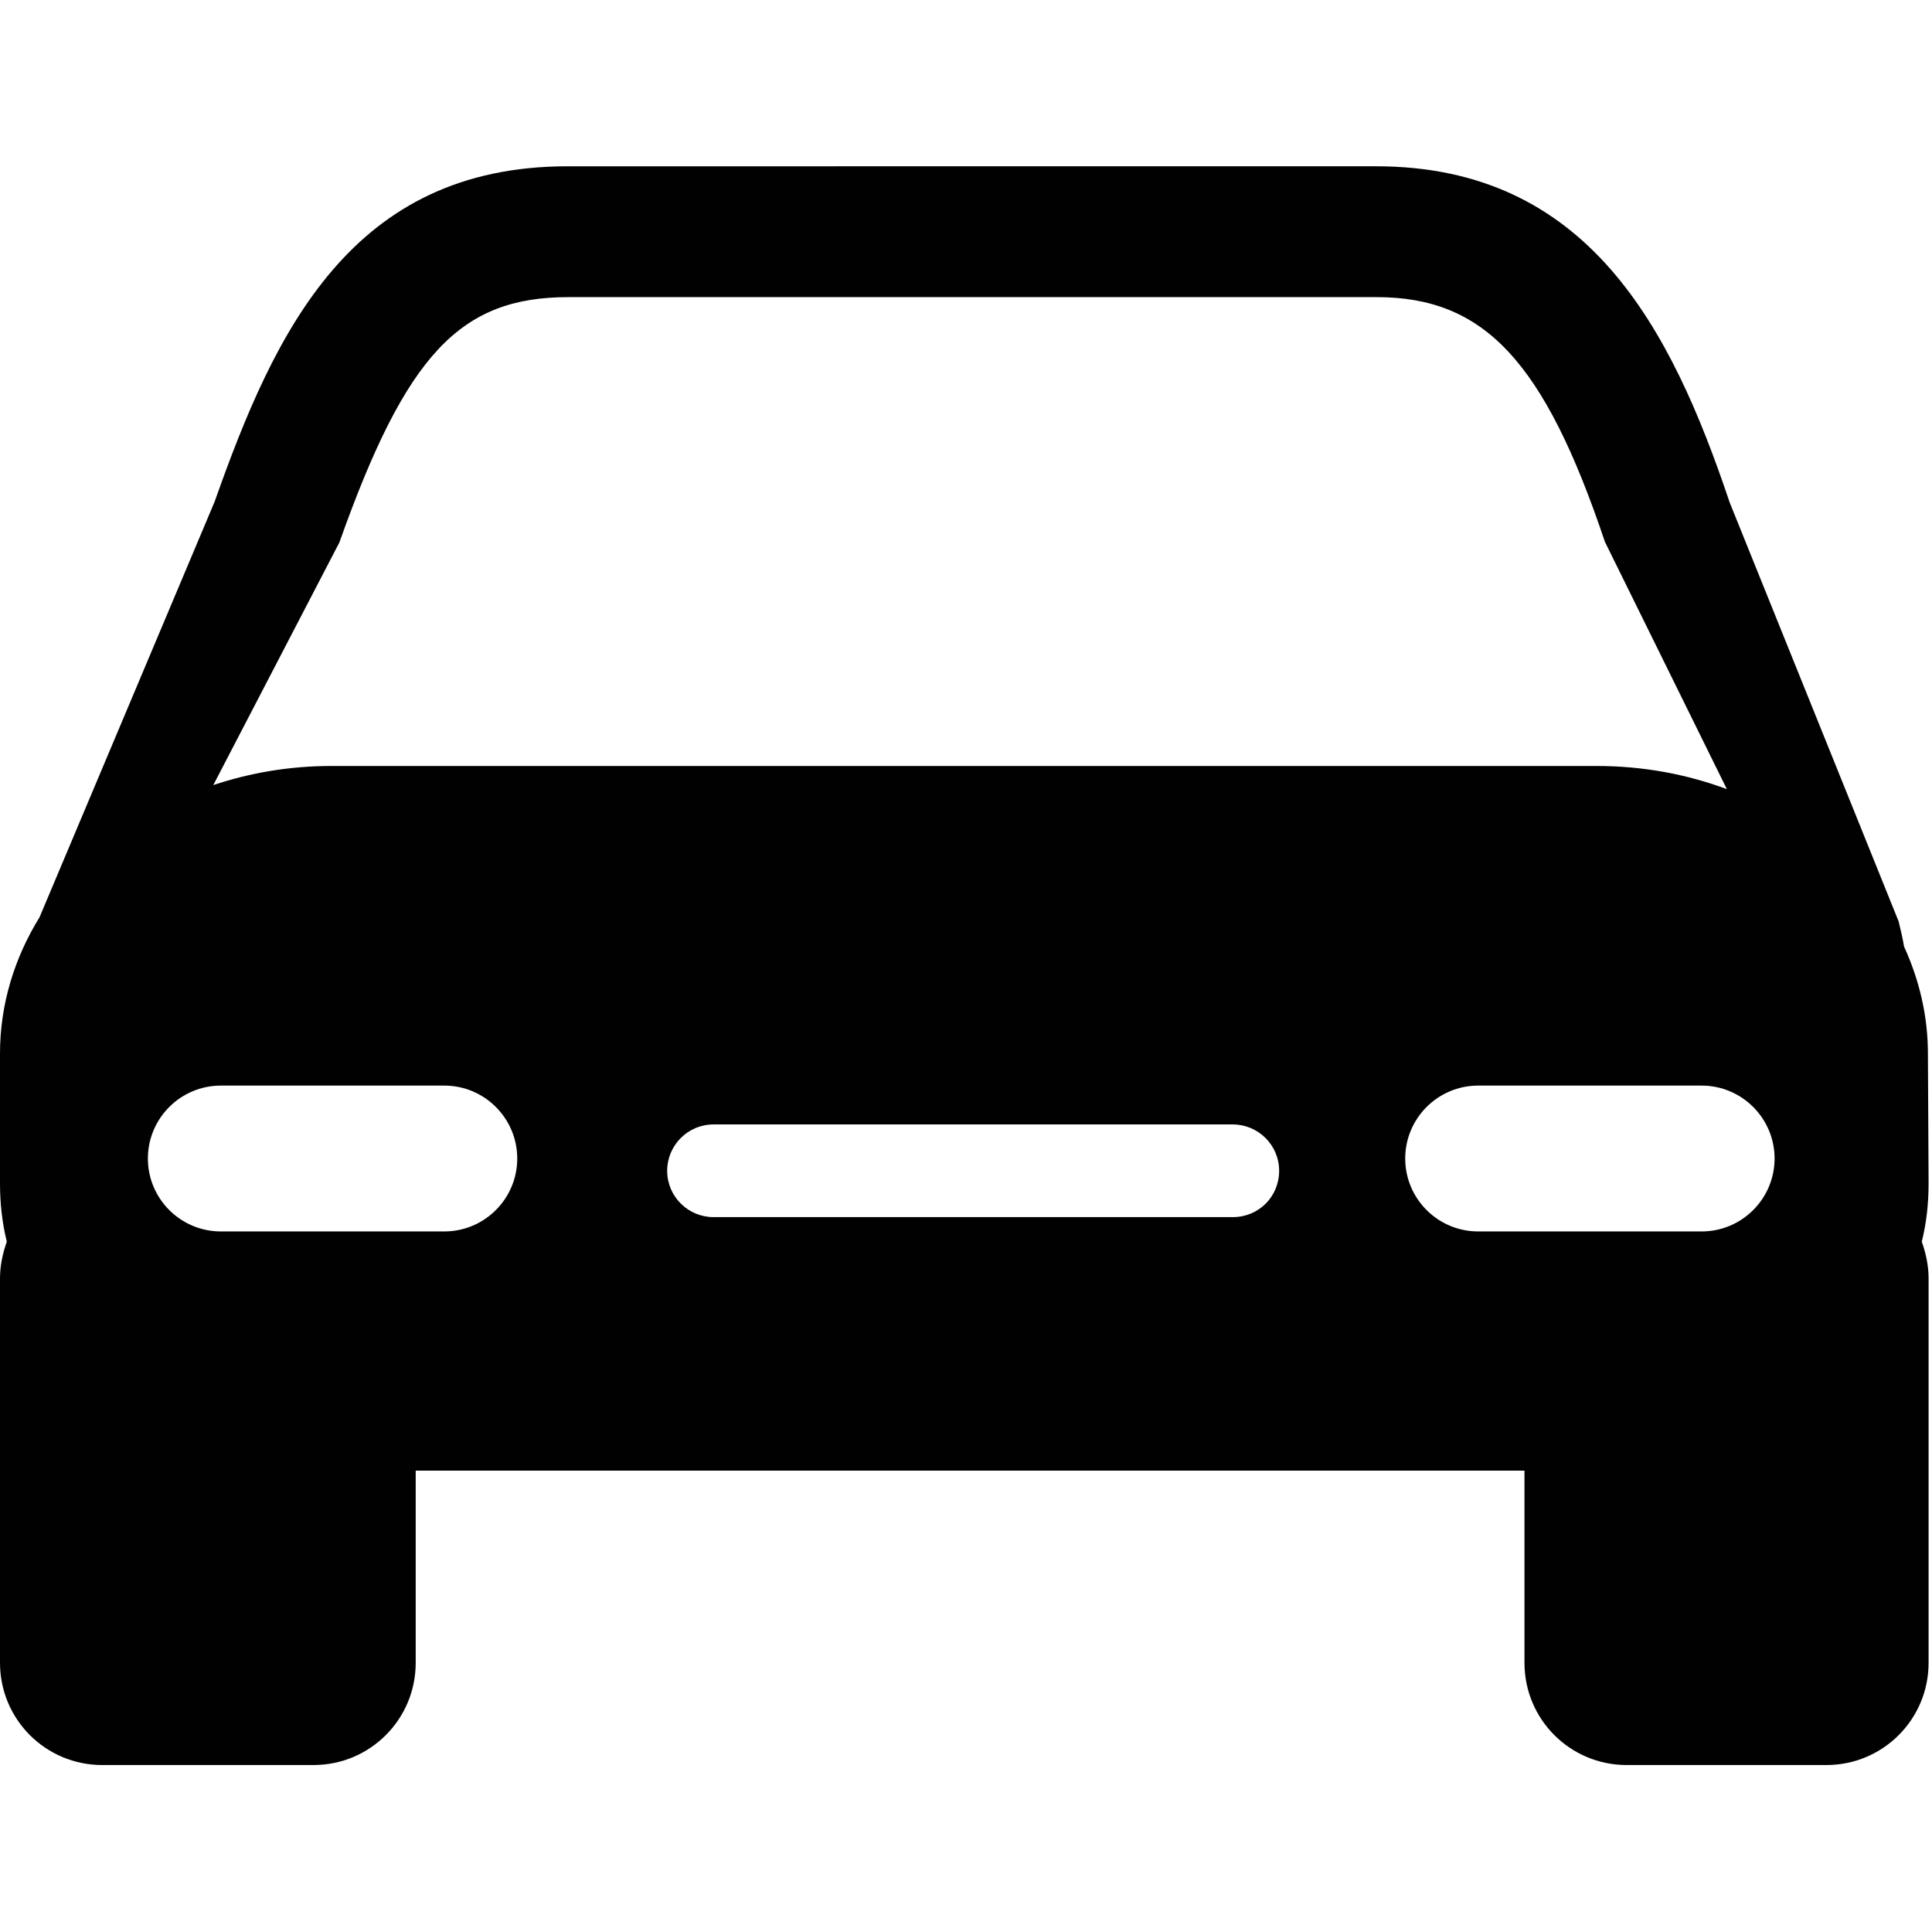 <?xml version="1.0" encoding="utf-8"?>
<!-- Generator: Adobe Illustrator 18.0.0, SVG Export Plug-In . SVG Version: 6.00 Build 0)  -->
<!DOCTYPE svg PUBLIC "-//W3C//DTD SVG 1.1//EN" "http://www.w3.org/Graphics/SVG/1.1/DTD/svg11.dtd">
<svg version="1.1" id="Vrstva_1" xmlns="http://www.w3.org/2000/svg" xmlns:xlink="http://www.w3.org/1999/xlink" x="0px" y="0px"
	 viewBox="0 0 283.5 283.5" enable-background="new 0 0 283.5 283.5" xml:space="preserve">
<g>
	<path fill="#010101" d="M282.9,154.6c0-5.6-1.3-10.9-3.5-15.7c-0.2-1.2-0.5-2.5-0.8-3.7L254,74.2l-0.2-0.5
		c-8.6-25.6-20.8-49.3-51.9-49.3H83.3c-31.8,0-43,24.3-51.8,49.2l-25.7,61c-3.7,6-5.8,12.8-5.8,20v19c0,2.9,0.3,5.8,1,8.6
		c-0.6,1.7-1,3.5-1,5.4v56.4c0,8.3,6.7,15,15,15H46c8.3,0,15-6.7,15-15v-28.2h162.7v28.2c0,8.3,6.7,15,15,15h29.3
		c8.3,0,15-6.7,15-15v-56.4c0-1.9-0.4-3.7-1-5.4c0.7-2.8,1-5.6,1-8.6L282.9,154.6L282.9,154.6L282.9,154.6z M49.8,79.6
		c9.8-27.6,17.7-36,33.6-36h118.6c15.8,0,24.6,9.4,33.5,35.9l17.9,36.3c-5.9-2.2-12.3-3.4-19.1-3.4H48.6c-6.1,0-11.9,1-17.3,2.8
		L49.8,79.6z M65.2,180.7H32.4c-5.9,0-10.7-4.8-10.7-10.7c0-5.9,4.8-10.7,10.7-10.7h32.8c5.9,0,10.7,4.8,10.7,10.7
		C75.9,175.9,71.1,180.7,65.2,180.7z M180.9,178.6h-76.2c-3.7,0-6.8-3-6.8-6.8c0-3.7,3-6.8,6.8-6.8h76.2c3.7,0,6.8,3,6.8,6.8
		C187.7,175.6,184.7,178.6,180.9,178.6z M249.7,180.7h-32.8c-5.9,0-10.7-4.8-10.7-10.7c0-5.9,4.8-10.7,10.7-10.7h32.8
		c5.9,0,10.7,4.8,10.7,10.7C260.4,175.9,255.6,180.7,249.7,180.7z"/>
</g>
</svg>
